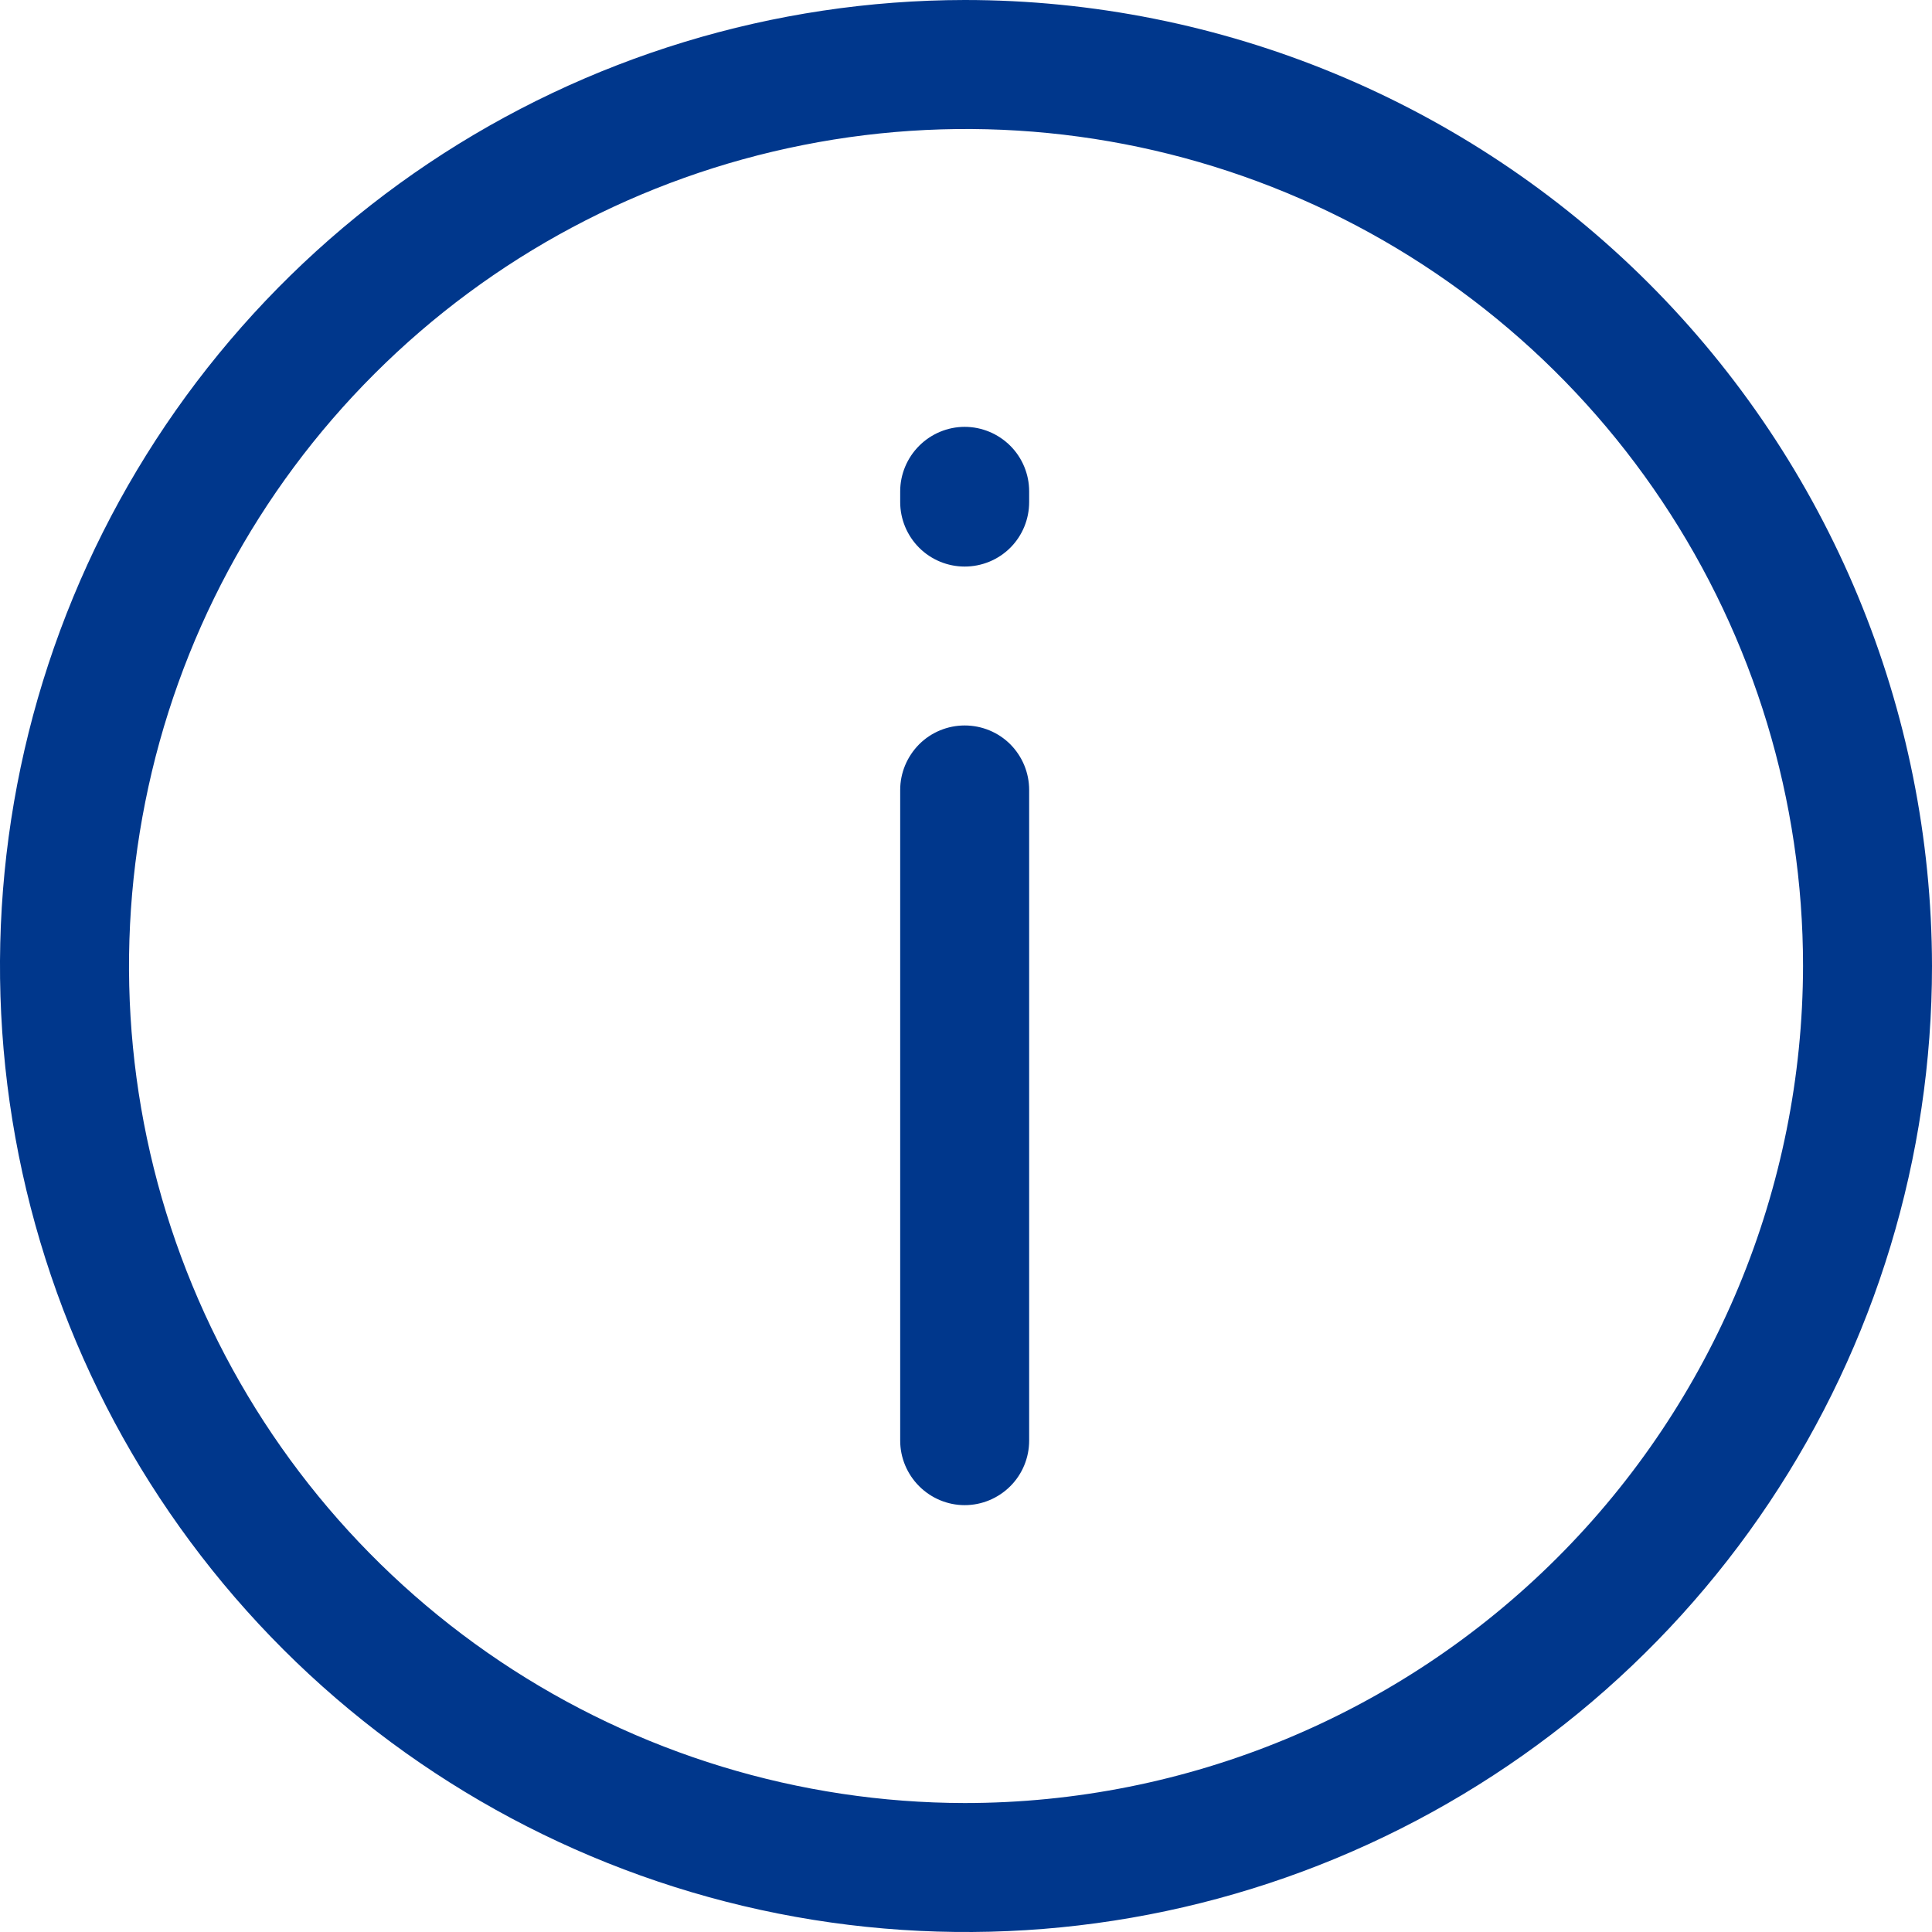 <svg width="16" height="16" viewBox="0 0 16 16" fill="none" xmlns="http://www.w3.org/2000/svg">
  <path
    d="M7.989 0C6.408 0.002 4.862 0.473 3.548 1.353C2.233 2.234 1.21 3.484 0.606 4.946C0.002 6.408 -0.155 8.016 0.155 9.567C0.465 11.118 1.228 12.543 2.347 13.661C3.466 14.778 4.892 15.539 6.443 15.847C7.995 16.155 9.603 15.996 11.064 15.39C12.525 14.784 13.774 13.759 14.652 12.444C15.531 11.128 16 9.582 16 8C15.997 5.877 15.152 3.842 13.65 2.342C12.148 0.843 10.112 -1.88686e-06 7.989 0ZM7.989 14.932C6.619 14.93 5.28 14.521 4.141 13.758C3.003 12.995 2.116 11.912 1.593 10.645C1.07 9.379 0.934 7.985 1.203 6.641C1.471 5.297 2.132 4.063 3.102 3.095C4.072 2.126 5.307 1.467 6.652 1.201C7.996 0.934 9.389 1.072 10.655 1.597C11.921 2.122 13.003 3.01 13.764 4.15C14.526 5.29 14.932 6.629 14.932 8C14.929 9.839 14.196 11.603 12.895 12.902C11.593 14.202 9.829 14.932 7.989 14.932ZM7.989 6.008C7.848 6.008 7.712 6.064 7.612 6.164C7.512 6.265 7.455 6.4 7.455 6.542V11.931C7.455 12.072 7.512 12.208 7.612 12.308C7.712 12.408 7.848 12.465 7.989 12.465C8.131 12.465 8.267 12.408 8.367 12.308C8.467 12.208 8.523 12.072 8.523 11.931V6.542C8.523 6.4 8.467 6.265 8.367 6.164C8.267 6.064 8.131 6.008 7.989 6.008ZM7.989 3.535C7.848 3.535 7.712 3.592 7.612 3.692C7.512 3.792 7.455 3.928 7.455 4.069V4.158C7.455 4.3 7.512 4.436 7.612 4.536C7.712 4.636 7.848 4.692 7.989 4.692C8.131 4.692 8.267 4.636 8.367 4.536C8.467 4.436 8.523 4.3 8.523 4.158V4.069C8.523 3.928 8.467 3.792 8.367 3.692C8.267 3.592 8.131 3.535 7.989 3.535Z"
    fill="#00378C"/>
</svg>
